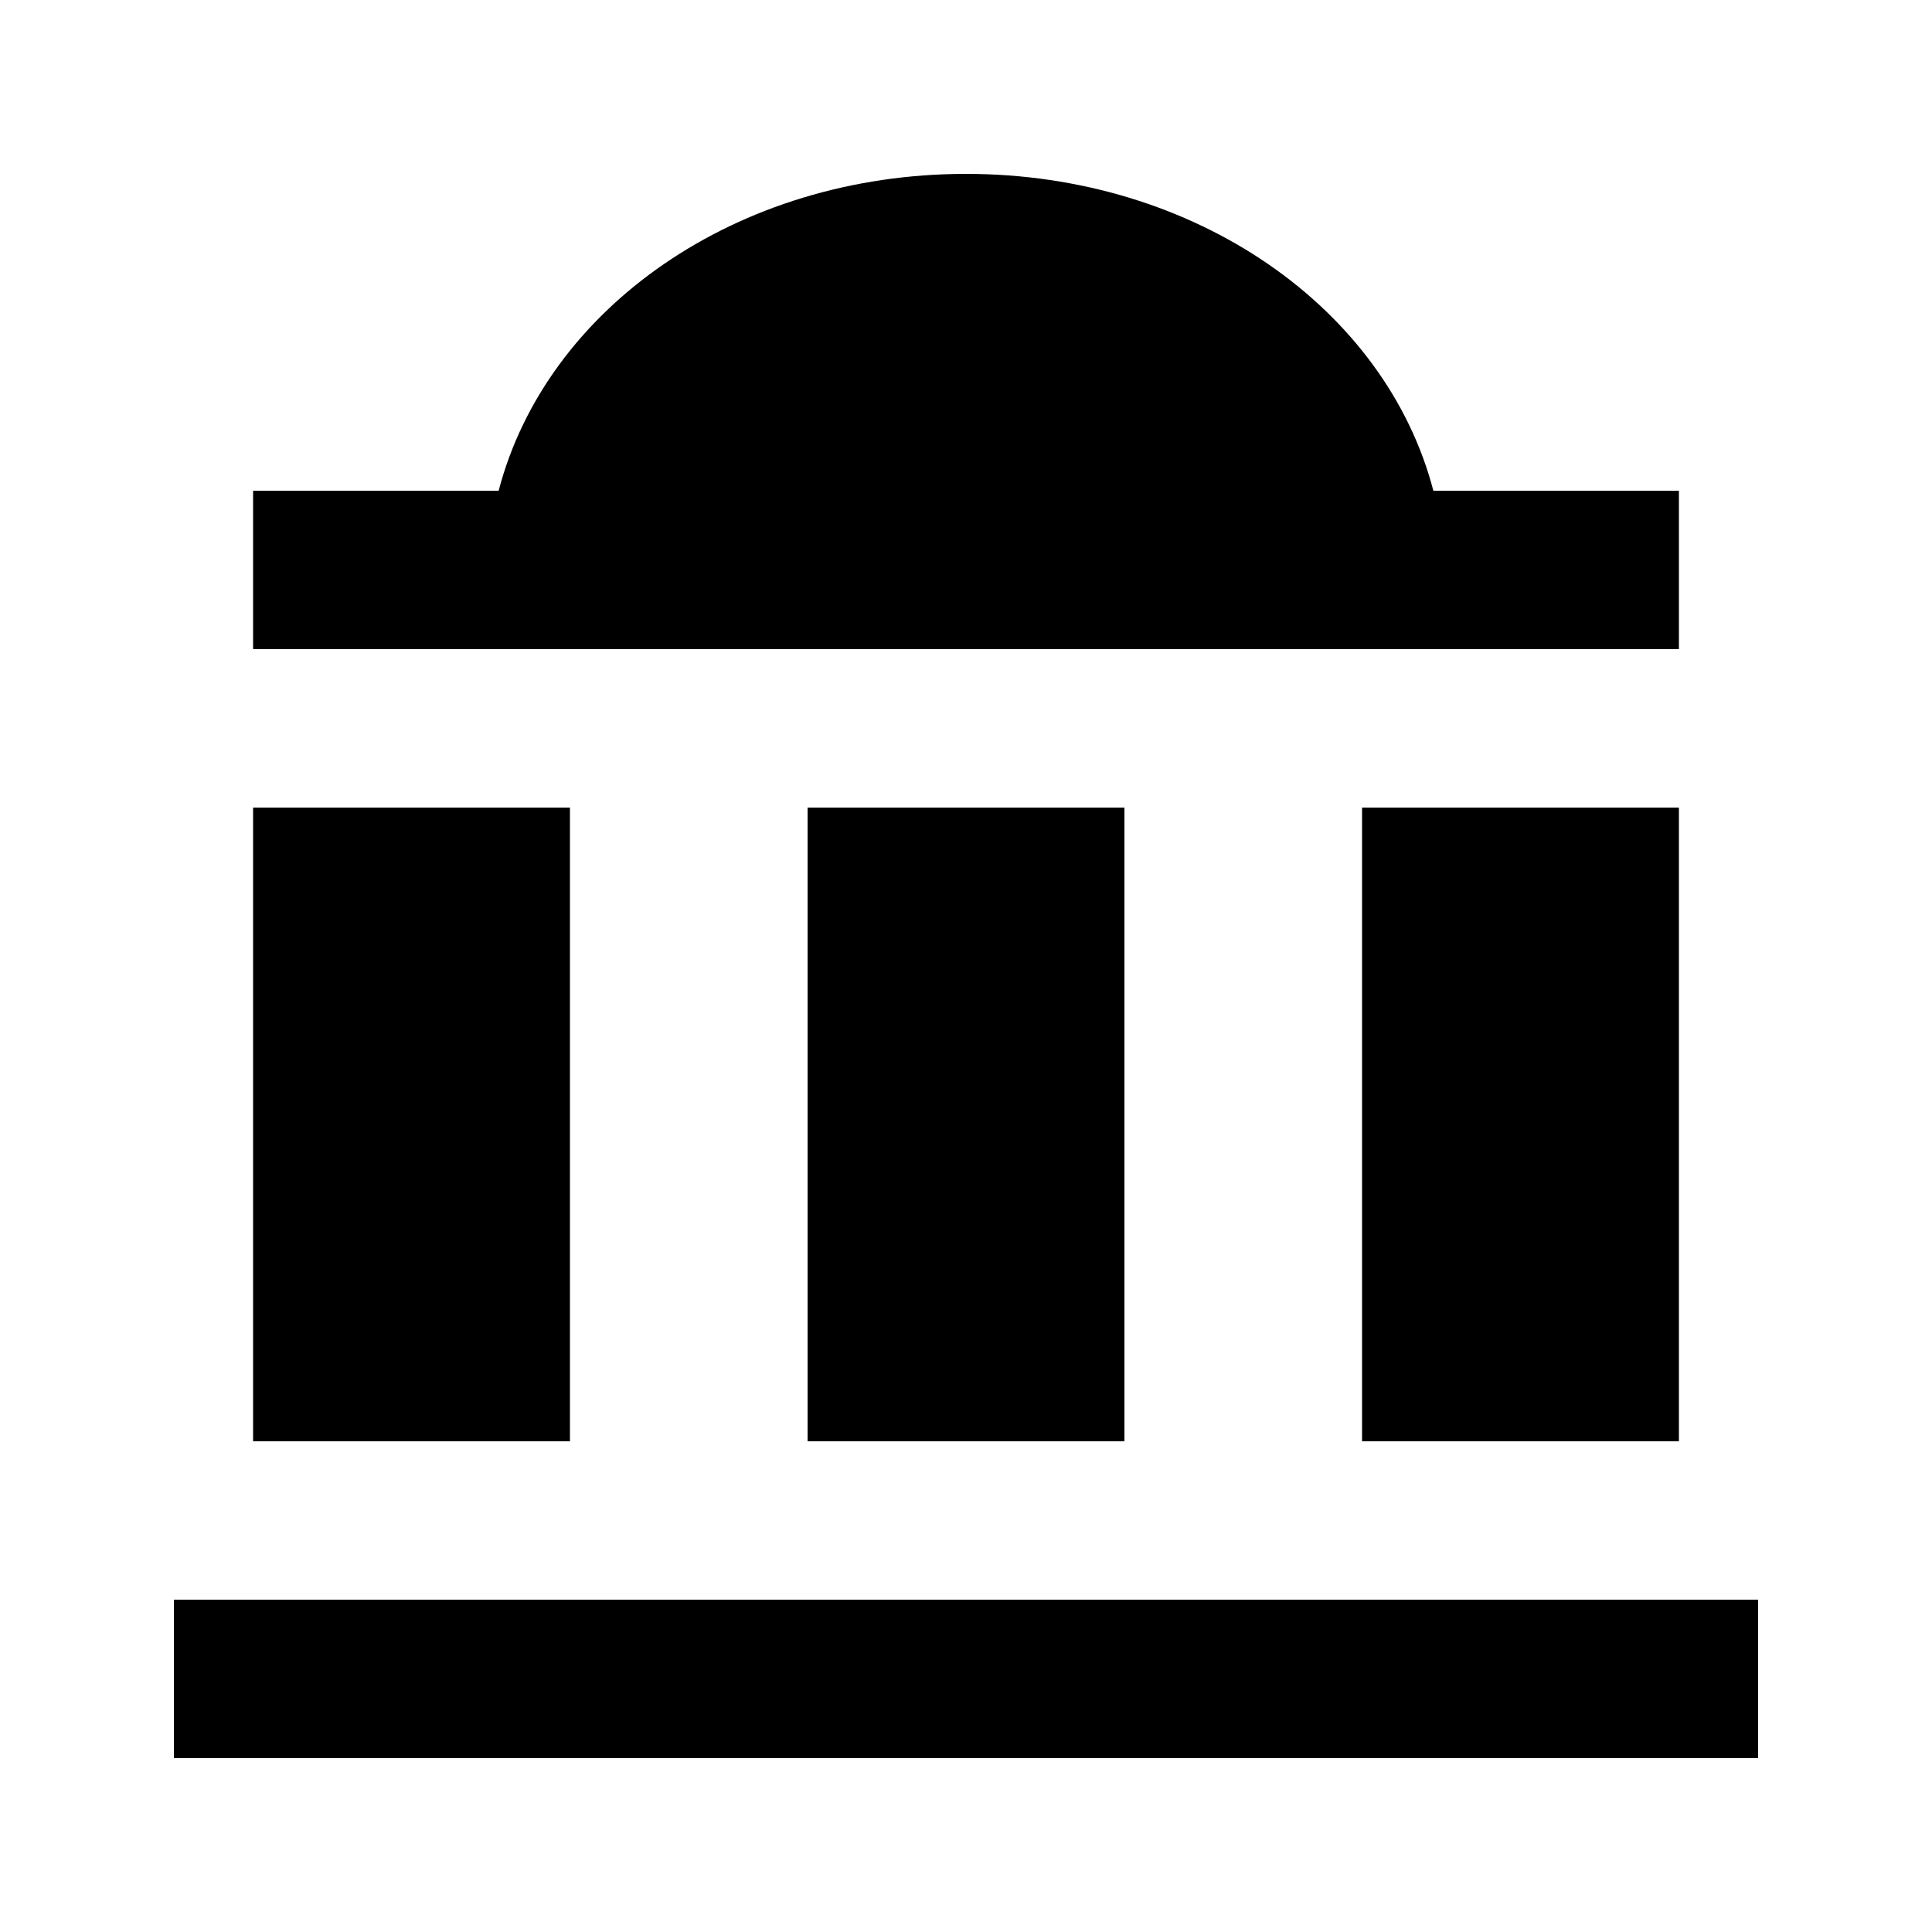 <?xml version="1.0" encoding="UTF-8"?>
<!-- Uploaded to: SVG Repo, www.svgrepo.com, Generator: SVG Repo Mixer Tools -->
<svg fill="#000000" width="800px" height="800px" version="1.1" viewBox="144 144 512 512" xmlns="http://www.w3.org/2000/svg">
 <g>
  <path d="m211.07 358.02h83.969v167.94h-83.969z"/>
  <path d="m358.02 358.02h83.969v167.94h-83.969z"/>
  <path d="m504.96 358.02h83.969v167.94h-83.969z"/>
  <path d="m190.08 567.93h419.84v41.984h-419.84z"/>
  <path d="m588.93 274.05h-65.074c-12.594-48.281-62.977-83.969-123.85-83.969-60.879 0-111.26 35.688-123.86 83.969h-65.074v41.984h377.86z"/>
 </g>
</svg>